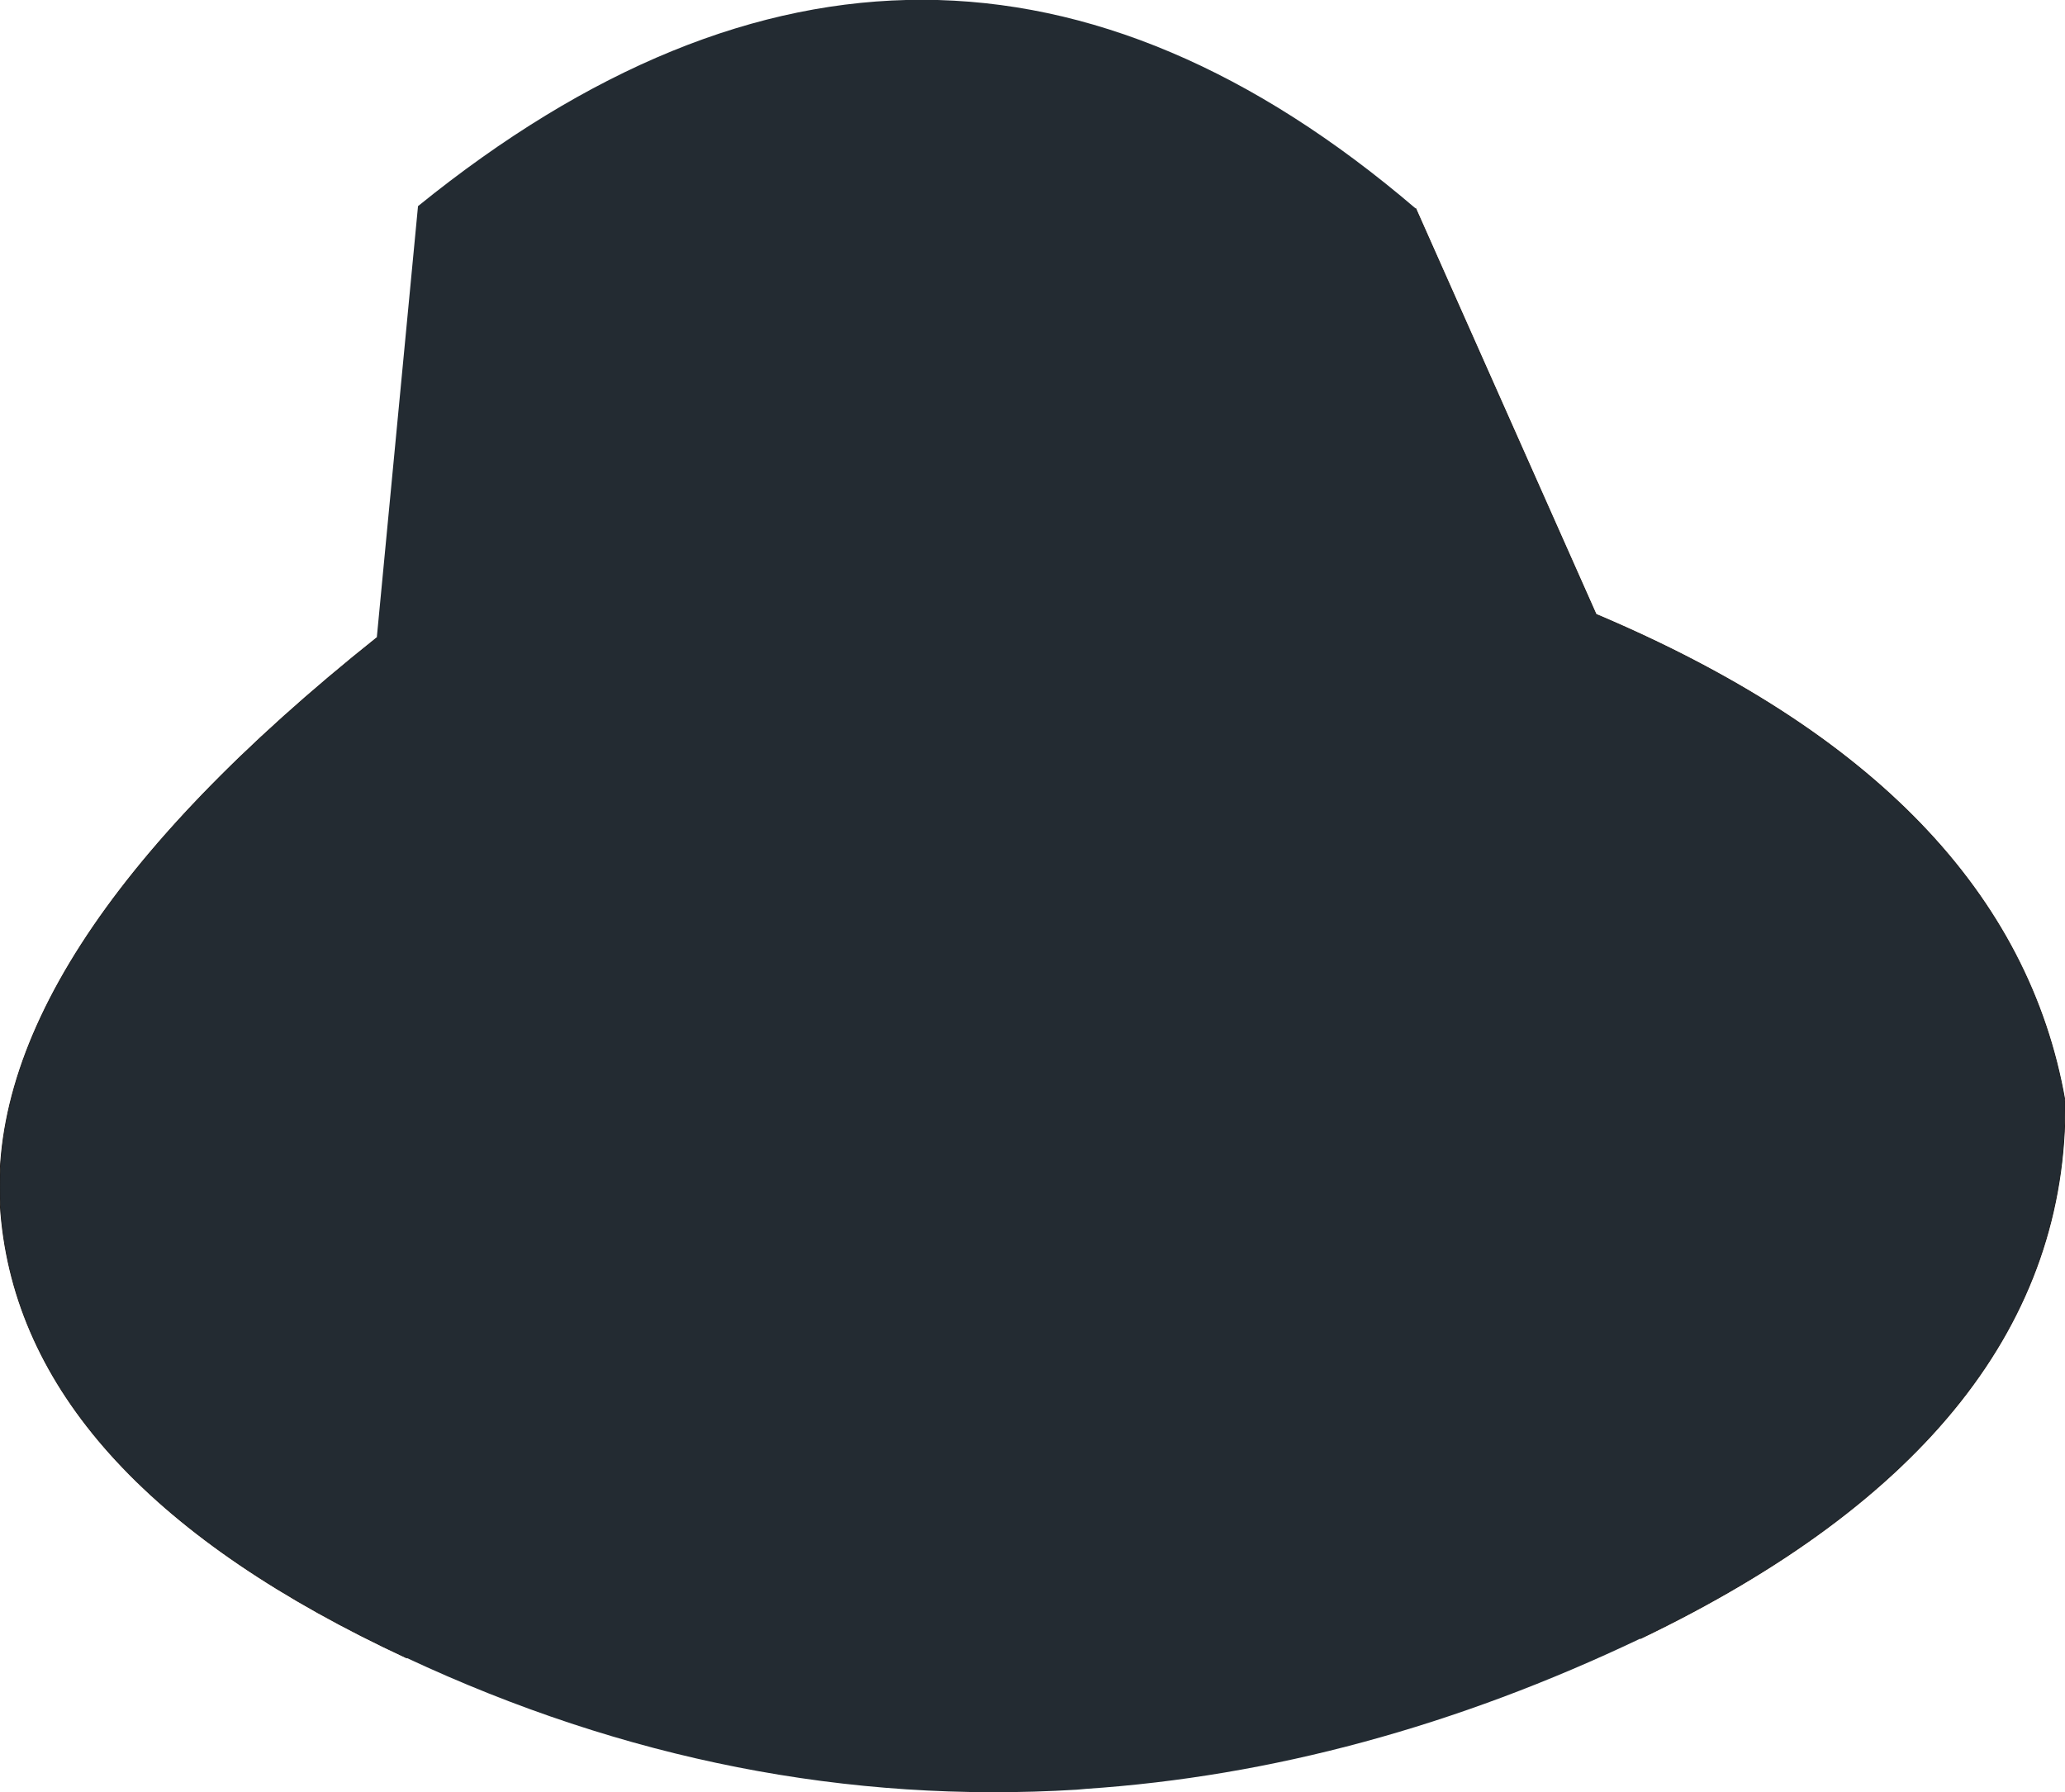 <?xml version="1.0" encoding="UTF-8" standalone="no"?>
<svg xmlns:xlink="http://www.w3.org/1999/xlink" height="110.85px" width="127.7px" xmlns="http://www.w3.org/2000/svg">
  <g transform="matrix(1.0, 0.0, 0.0, 1.0, 63.8, 100.15)">
    <path d="M23.75 -87.25 L34.9 -62.15 Q60.55 -51.3 63.9 -32.05 64.1 -11.5 37.65 1.2 20.55 9.35 3.35 10.5 L2.8 10.55 Q-18.45 11.85 -38.65 2.4 -62.0 -8.45 -63.7 -24.6 -65.45 -40.8 -40.5 -60.7 L-37.95 -87.4 Q-6.35 -113.0 23.75 -87.25 M-30.25 -48.85 L-30.35 -49.2 -30.25 -48.85" fill="#232b32" fill-rule="evenodd" stroke="none"/>
    <path d="M23.75 -87.25 L34.9 -62.15 Q60.55 -51.3 63.9 -32.05 64.1 -11.5 37.65 1.2 M-38.65 2.4 Q-62.0 -8.45 -63.7 -24.6 -65.45 -40.8 -40.5 -60.7" fill="none" stroke="#1d1d1d" stroke-linecap="round" stroke-linejoin="round" stroke-width="0.05"/>
  </g>
</svg>
